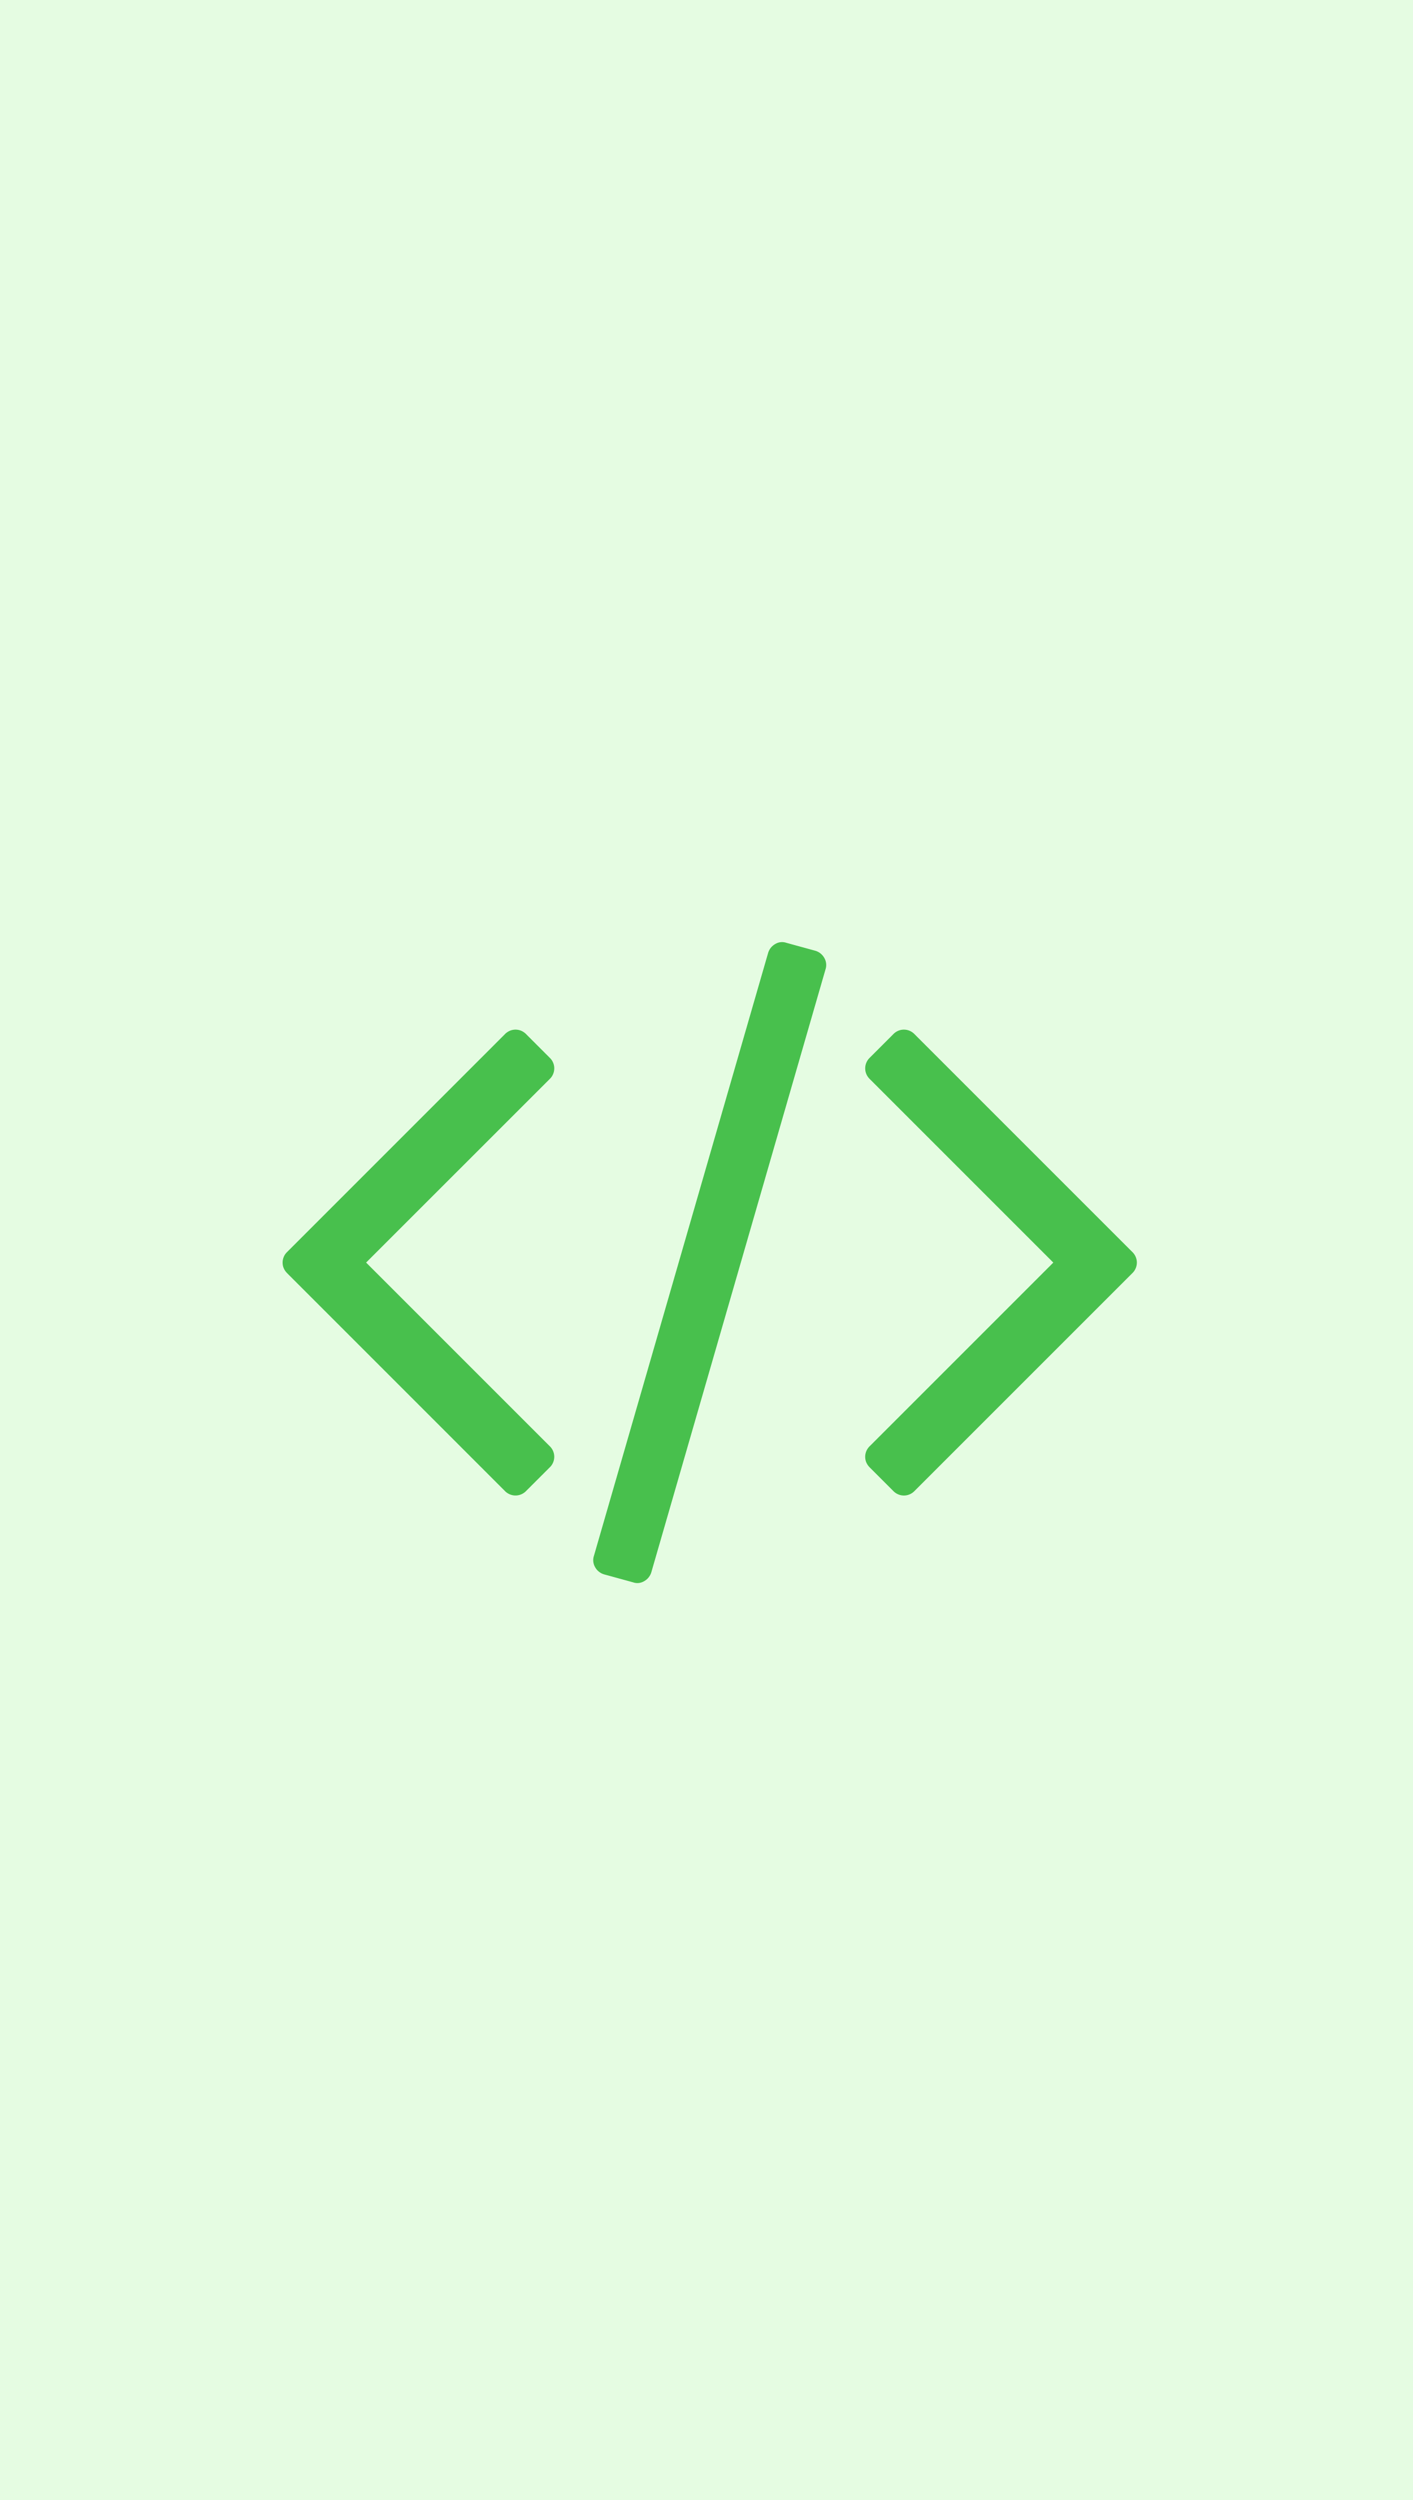 <svg width="65" height="115" fill="none" xmlns="http://www.w3.org/2000/svg"><path fill="#E5FCE2" d="M0 0h65v115H0z"/><path d="M37.502 43.733l-1.332-.365a.6.6 0 00-.504.054.698.698 0 00-.333.419l-8.01 27.722a.643.643 0 00.053.526.697.697 0 00.42.333l1.33.365c.172.058.34.04.505-.053a.7.7 0 00.333-.418l8.01-27.724a.644.644 0 00-.054-.526.697.697 0 00-.418-.333zm-12.004 5.412a.68.68 0 00-.215-.494l-1.074-1.074a.68.68 0 00-.494-.215.68.68 0 00-.494.215L13.215 57.584a.678.678 0 00-.215.494c0 .186.072.35.215.494L23.22 68.578a.678.678 0 00.988 0l1.074-1.073a.68.68 0 00.215-.494.679.679 0 00-.215-.494l-8.44-8.44 8.44-8.438a.679.679 0 00.215-.494zm26.584 8.439L42.075 47.577a.68.68 0 00-.494-.215.68.68 0 00-.494.215l-1.073 1.074a.678.678 0 000 .987l8.44 8.44-8.44 8.44a.679.679 0 00-.214.493c0 .186.07.351.214.494l1.073 1.073a.679.679 0 00.494.215.68.68 0 00.494-.215l10.007-10.006a.68.68 0 00.215-.494.679.679 0 00-.215-.494z" fill="#48C04D"/></svg>